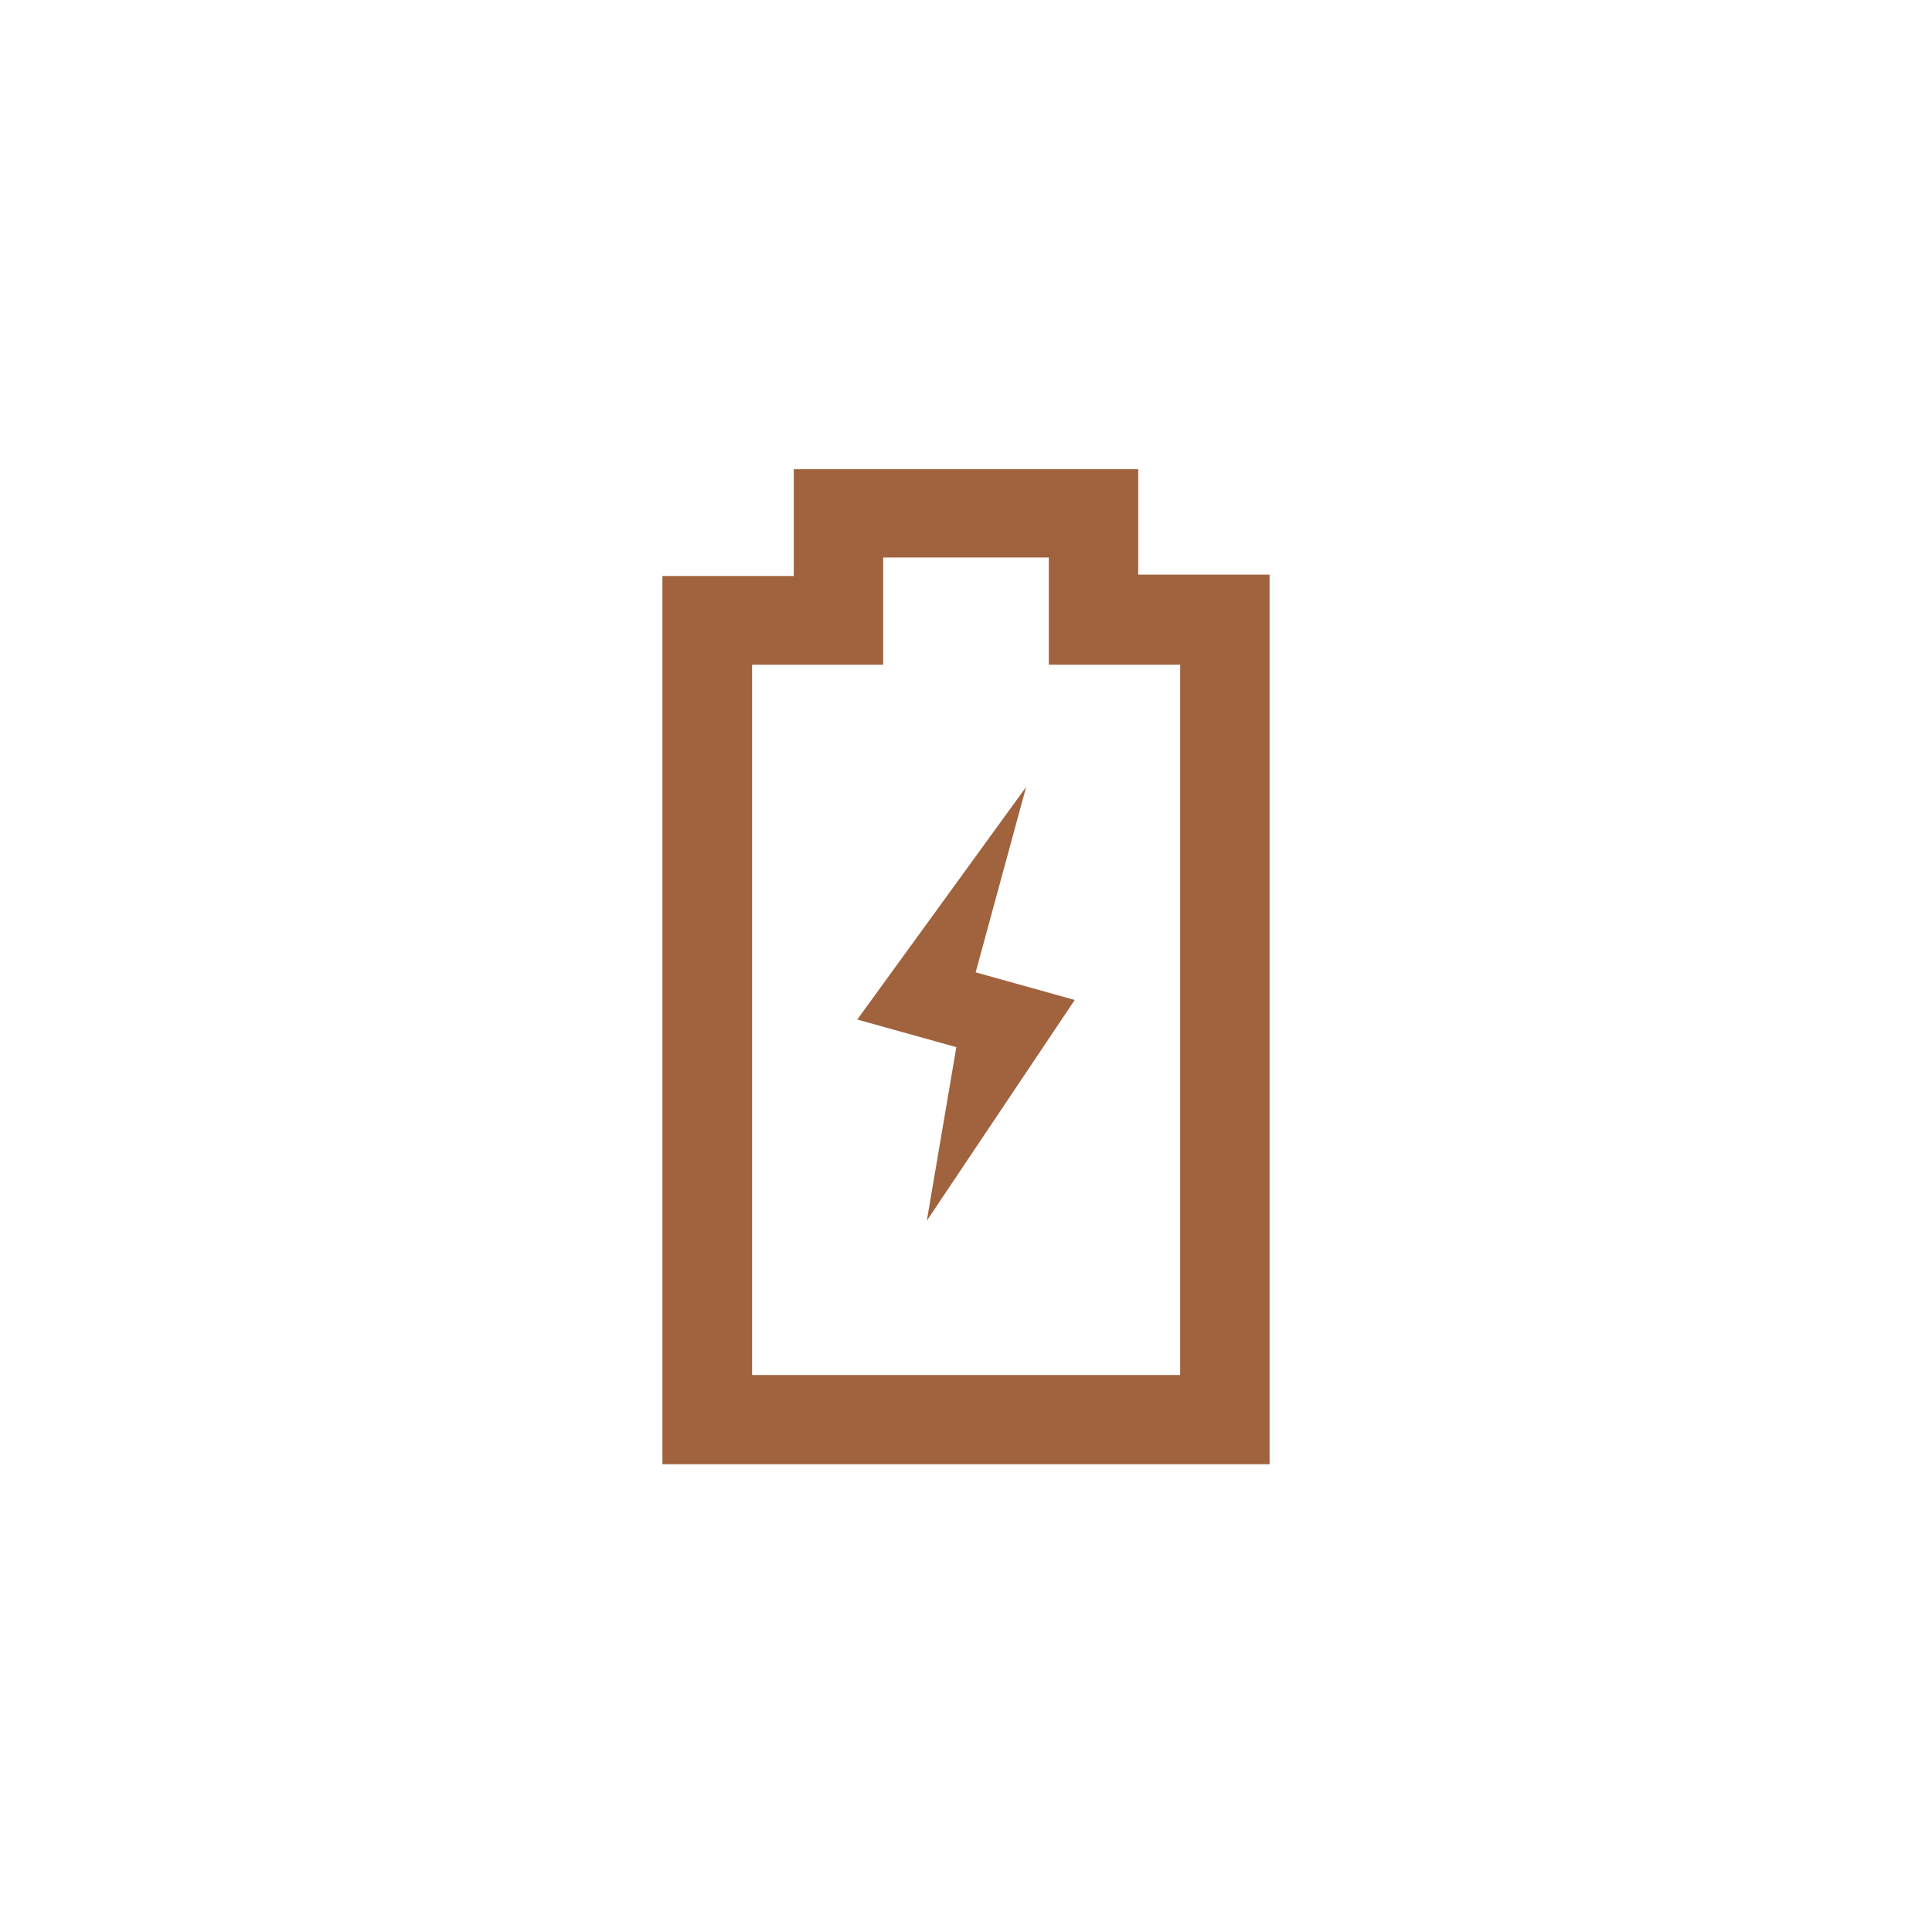 <svg id="レイヤー_1" data-name="レイヤー 1" xmlns="http://www.w3.org/2000/svg" viewBox="0 0 70 70"><defs><style>.cls-1{fill:#a0633e;}</style></defs><g id="グループ_756" data-name="グループ 756"><path id="パス_8665" data-name="パス 8665" class="cls-1" d="M41.24,20.82V17H28.76v3.87H24V53.05H46V20.82Zm1.51,29H27.25V24.08H32V20.2h6v3.88h4.76V49.8Z"/><path id="パス_8666" data-name="パス 8666" class="cls-1" d="M37.18,28.51l-6.12,8.43,3.59,1-1.07,6.29,5.36-8-3.59-1Z"/></g></svg>